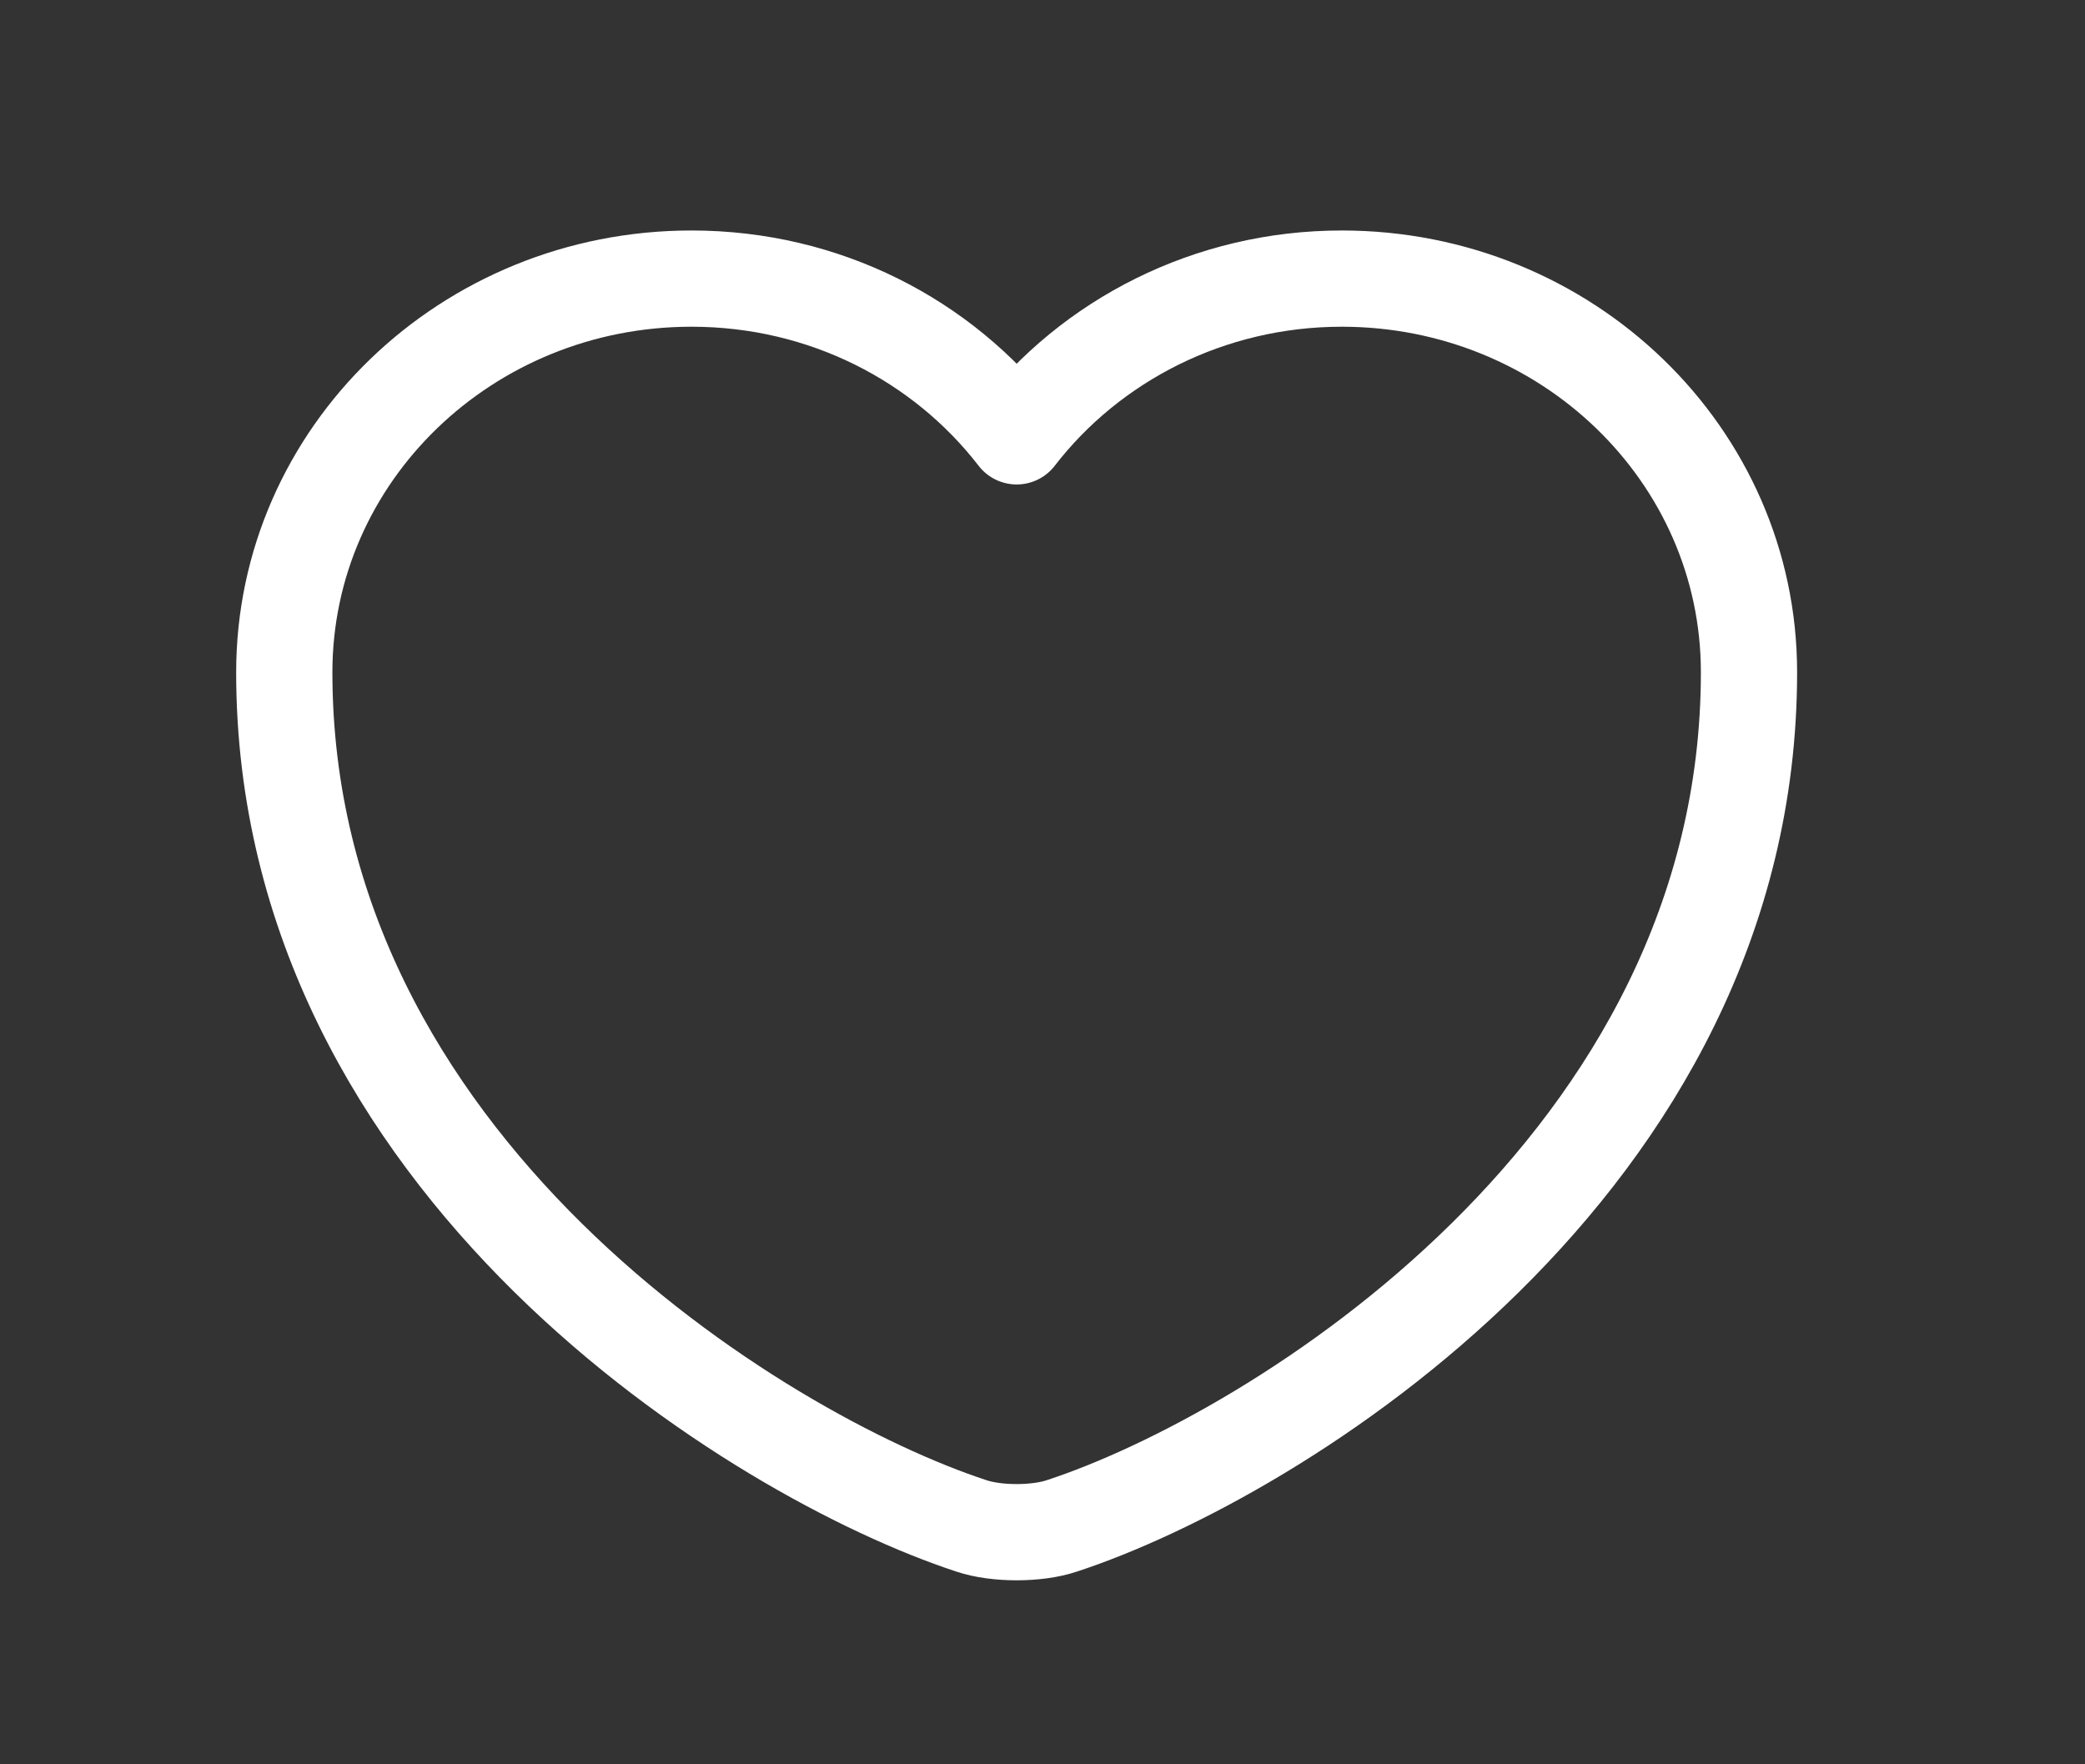 <?xml version="1.0" encoding="UTF-8"?> <svg xmlns="http://www.w3.org/2000/svg" width="26" height="22" viewBox="0 0 26 22" fill="none"><rect x="0" y="0" width="26" height="22" fill="#333333" stroke="none"/><path d="M13.244 19.026C12.933 19.132 12.422 19.132 12.111 19.026C9.463 18.157 3.545 14.53 3.545 8.383C3.545 5.669 5.819 3.474 8.623 3.474C10.285 3.474 11.755 4.246 12.678 5.441C13.6 4.246 15.079 3.474 16.732 3.474C19.536 3.474 21.81 5.669 21.81 8.383C21.81 14.53 15.892 18.157 13.244 19.026Z" stroke="white" stroke-width="1.2" stroke-linecap="round" stroke-linejoin="round"></path></svg> 